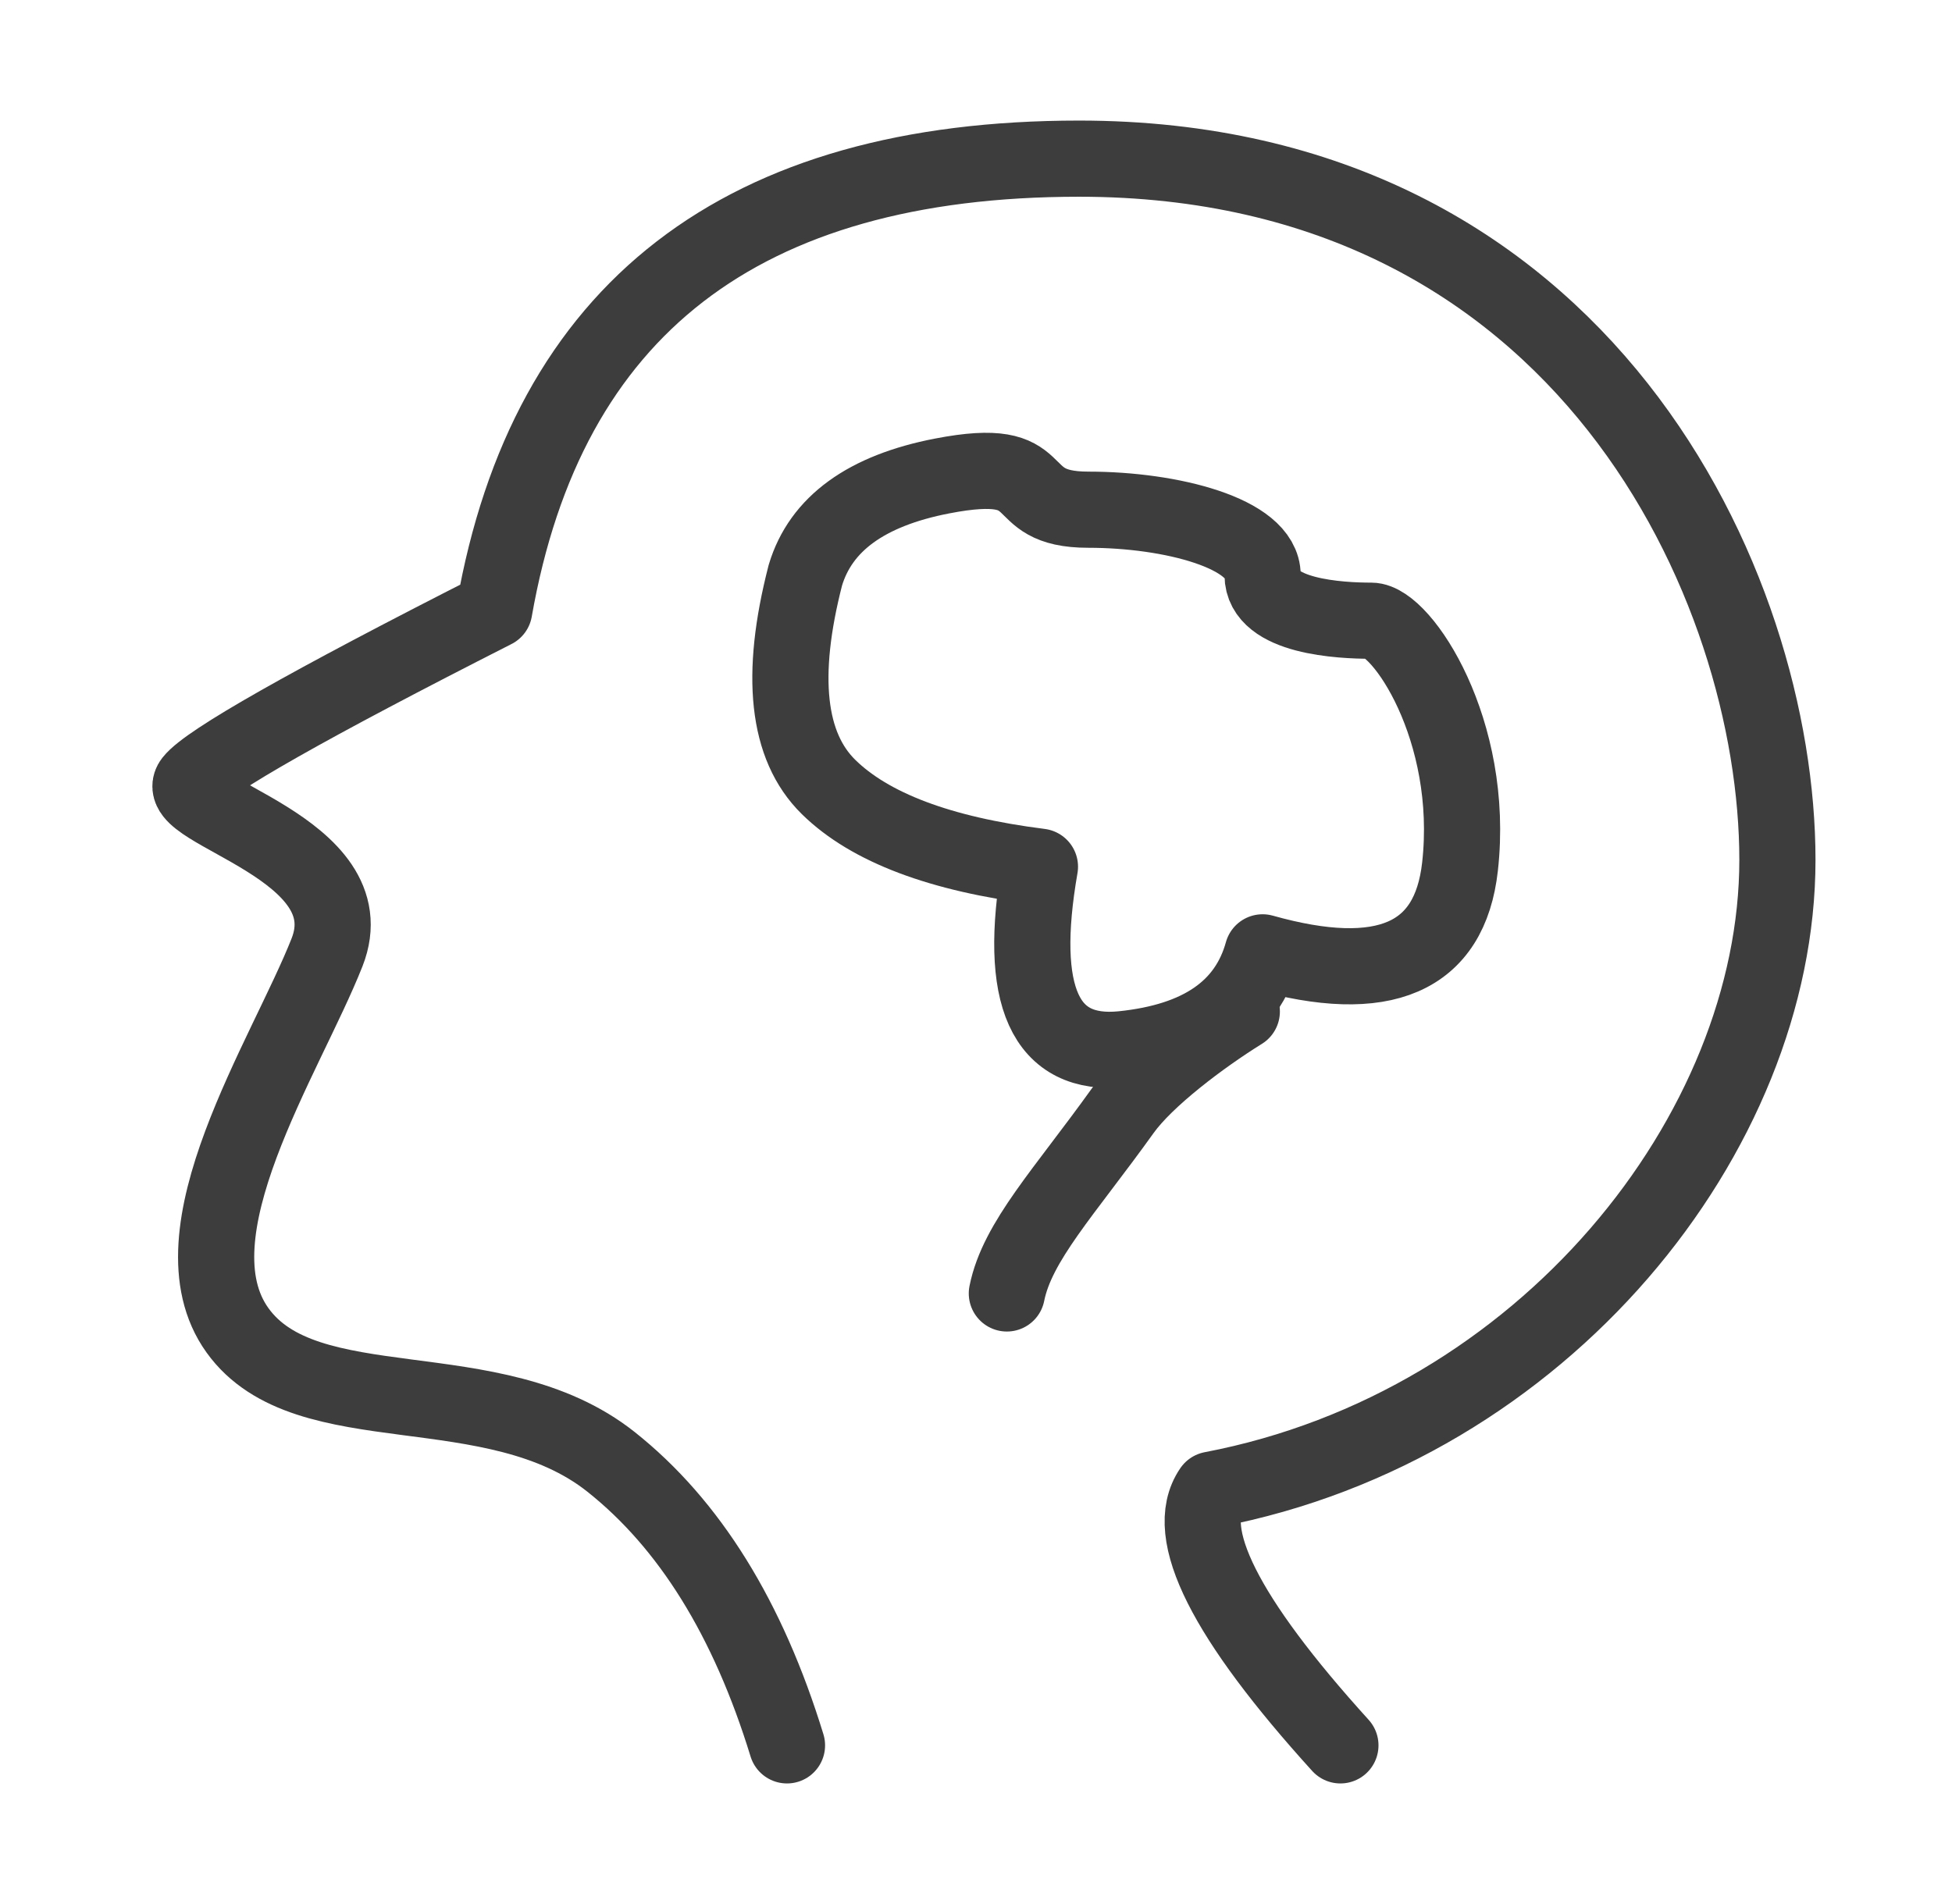 <svg width="41" height="40" viewBox="0 0 41 40" fill="none" xmlns="http://www.w3.org/2000/svg">
<path d="M16.53 36.667C15.713 34.004 14.482 32.019 12.834 30.711C10.363 28.75 6.437 29.969 4.987 27.946C3.537 25.923 6.003 22.203 6.869 20.008C7.734 17.812 3.551 17.036 4.04 16.413C4.365 15.998 6.479 14.799 10.381 12.817C11.489 6.495 15.584 3.333 22.665 3.333C33.287 3.333 37.333 12.338 37.333 18.066C37.333 23.793 32.433 29.964 25.453 31.294C24.829 32.203 25.73 33.994 28.154 36.667" stroke="#3D3D3D" stroke-width="1.6" stroke-linecap="round" stroke-linejoin="round"/>
<path fill-rule="evenodd" clip-rule="evenodd" d="M16.916 12.084C16.372 14.195 16.534 15.678 17.402 16.532C18.271 17.386 19.751 17.945 21.843 18.208C21.368 20.931 21.947 22.209 23.578 22.041C25.21 21.873 26.191 21.195 26.52 20.007C29.07 20.724 30.452 20.124 30.666 18.208C30.988 15.333 29.437 13.04 28.802 13.04C28.166 13.04 26.52 12.963 26.52 12.084C26.52 11.204 24.596 10.708 22.861 10.708C21.125 10.708 22.169 9.538 19.786 10C18.197 10.308 17.24 11.003 16.916 12.084Z" stroke="#3D3D3D" stroke-width="1.6" stroke-linejoin="round"/>
<path d="M26.083 21.25C25.235 21.776 24.072 22.65 23.583 23.333C22.359 25.041 21.366 26.081 21.148 27.173" stroke="#3D3D3D" stroke-width="1.6" stroke-linecap="round"/>
</svg>
